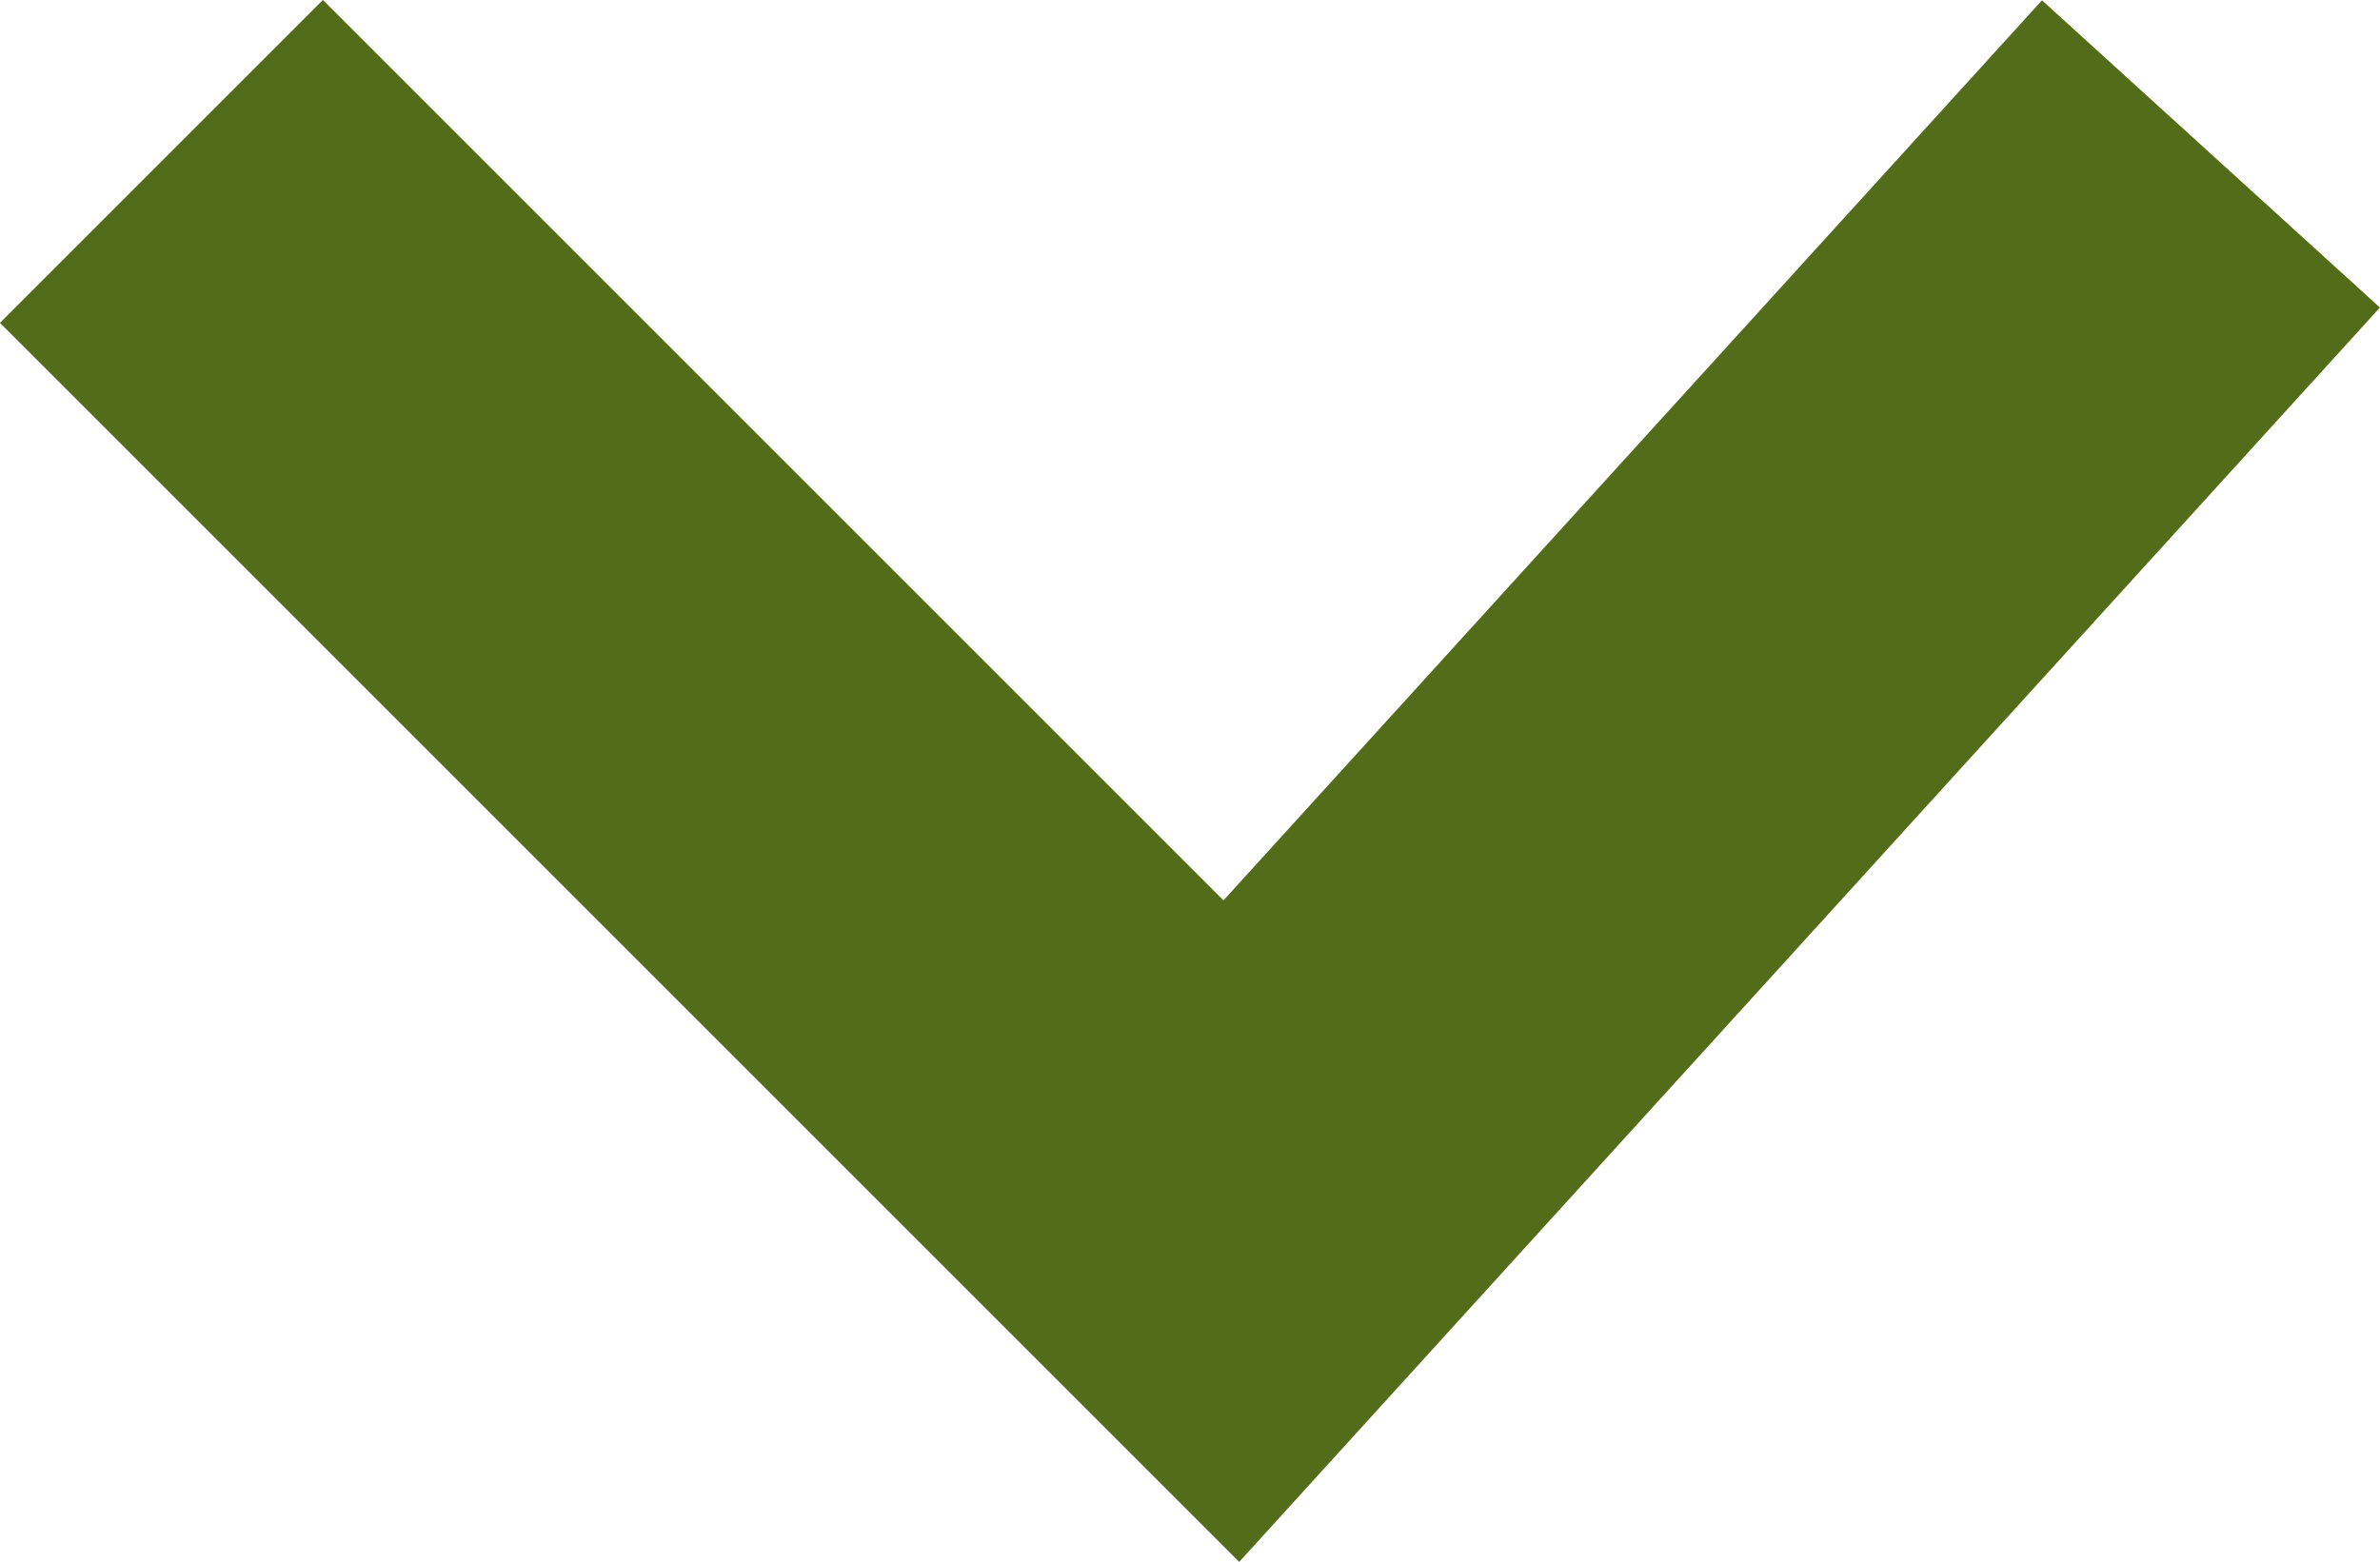 <svg xmlns="http://www.w3.org/2000/svg" width="10.422" height="6.841" viewBox="0 0 10.422 6.841"><g transform="translate(1.414 1.414)"><path d="M2878.5,284.833l3.978,3.978,3.617-3.978" transform="translate(-2878.5 -284.833)" fill="none" stroke="#536c19" stroke-linecap="square" stroke-width="2"/></g></svg>
